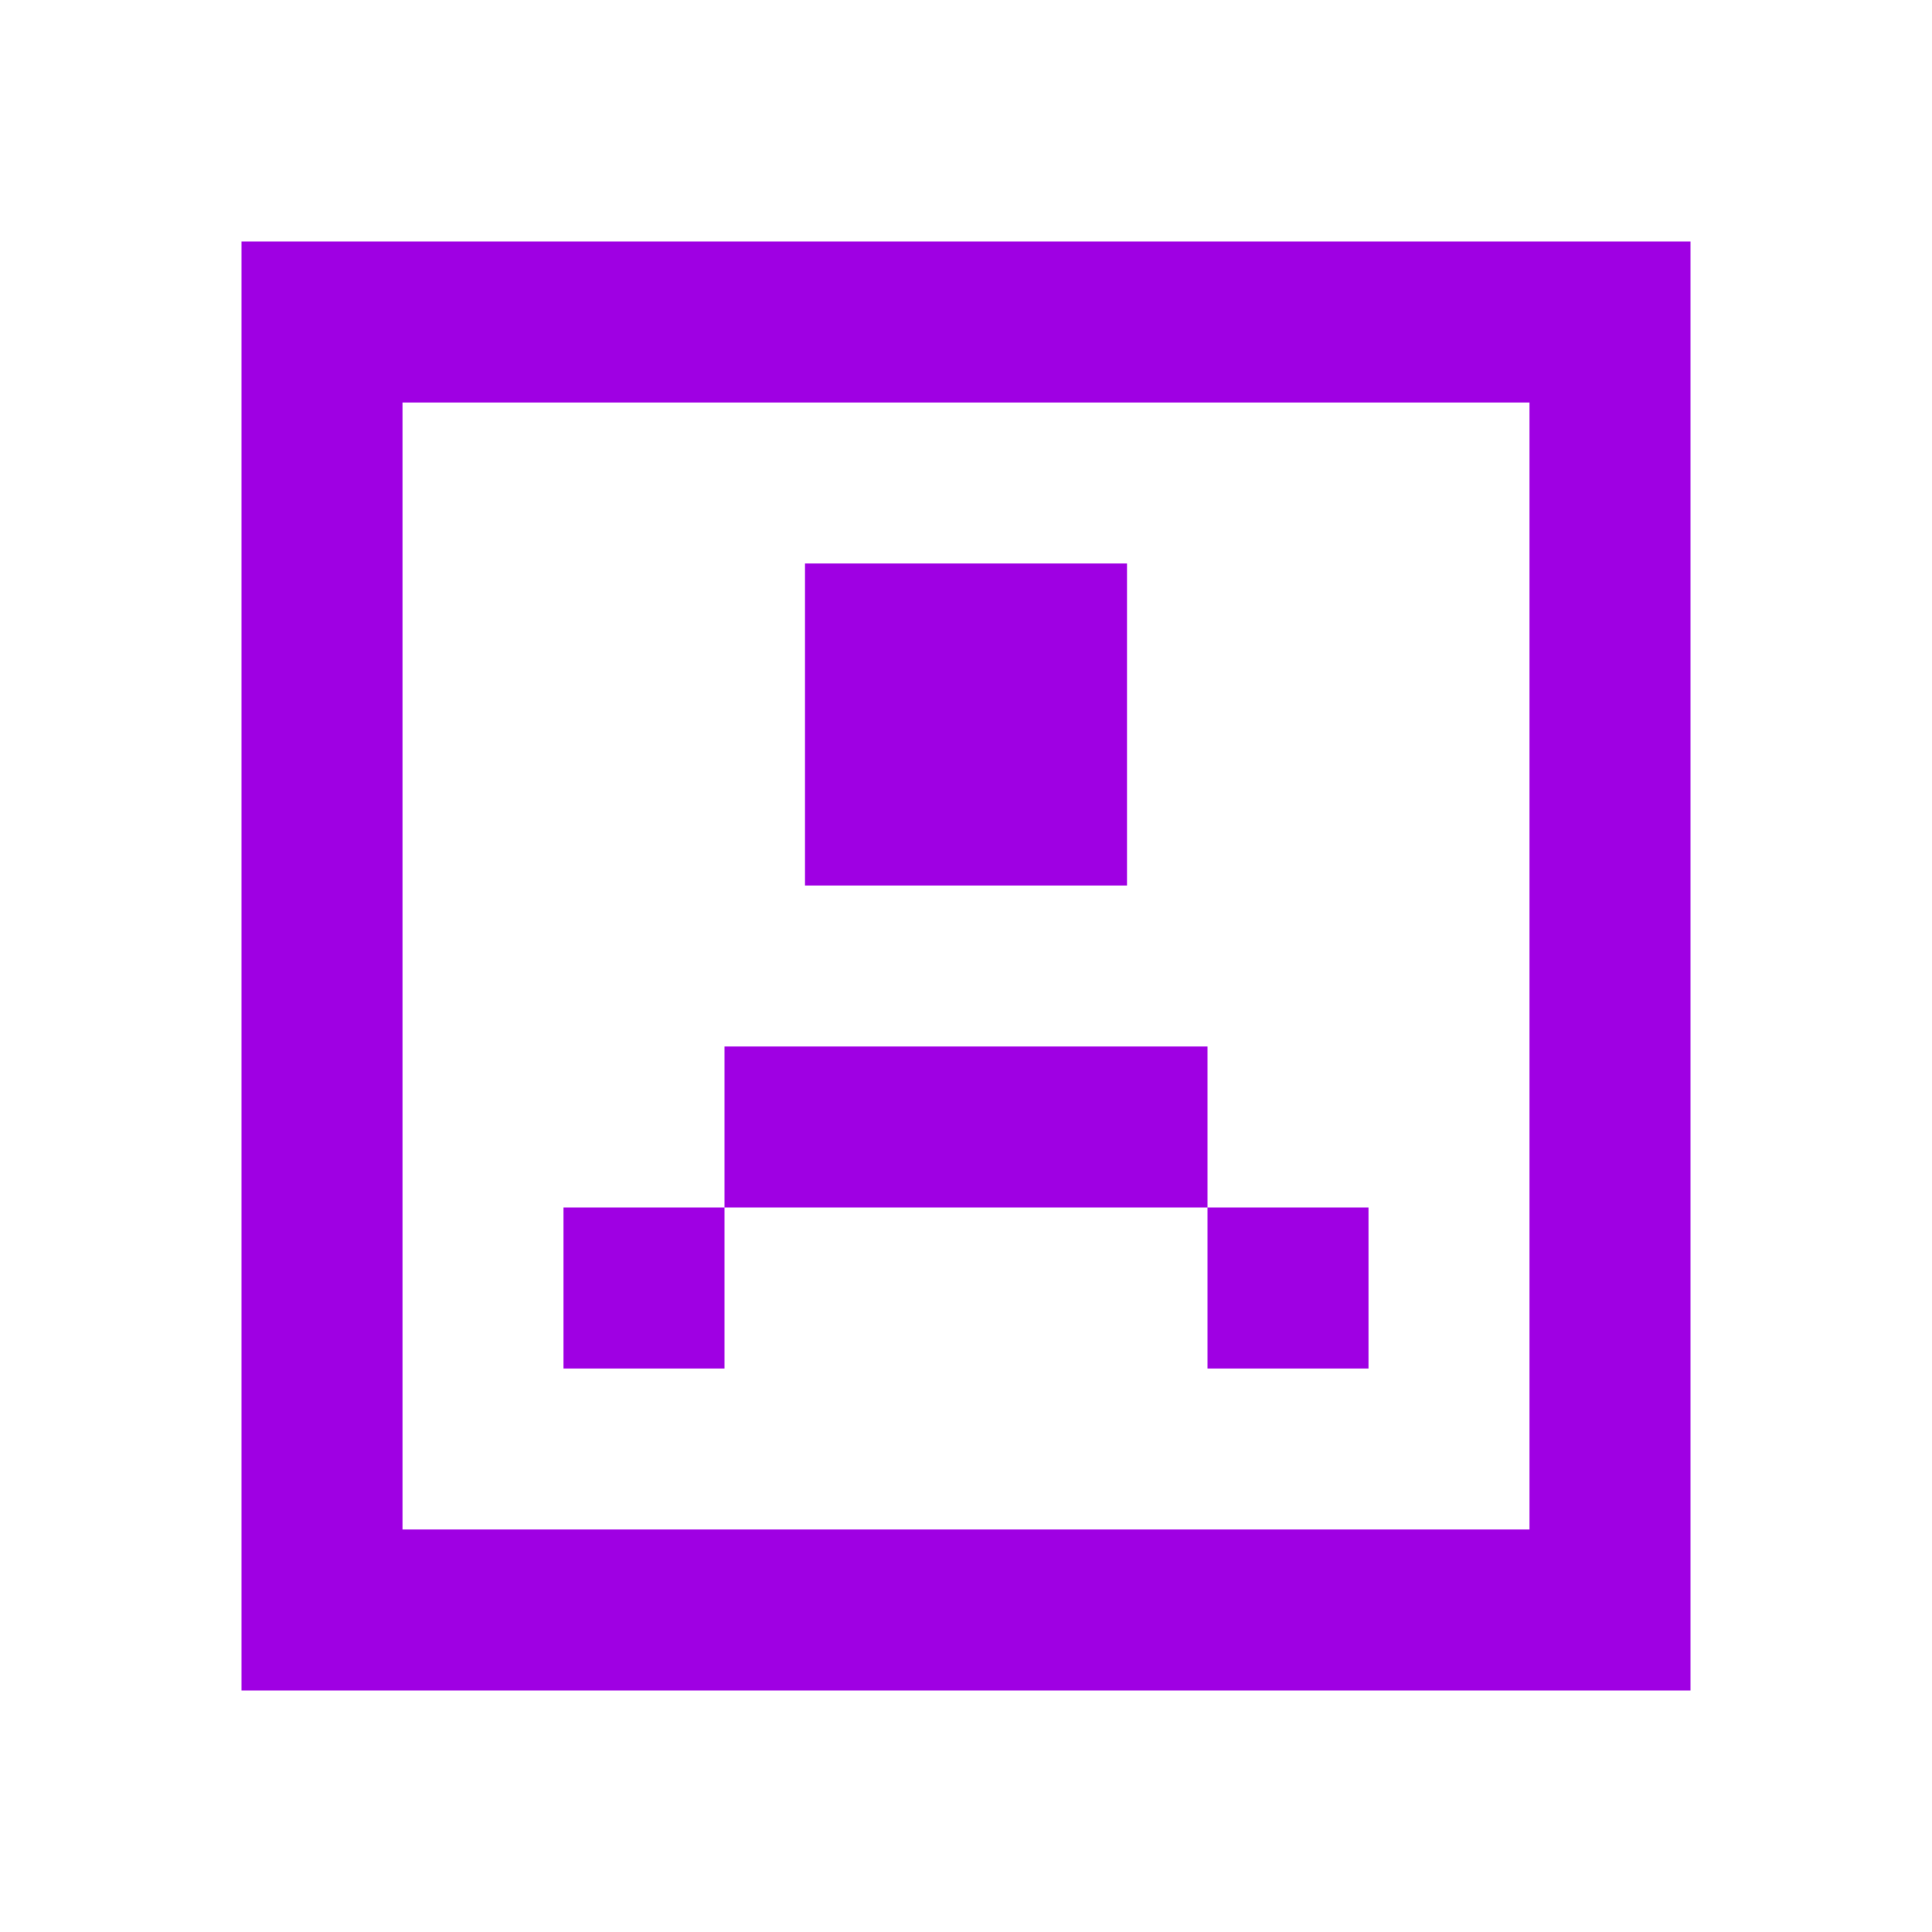 <svg width="100" height="100" viewBox="0 0 100 100" fill="none" xmlns="http://www.w3.org/2000/svg">
<path d="M87.5 87.5H12.5V12.5H87.5V87.5ZM20.833 79.167H79.167V20.833H20.833V79.167ZM37.5 70.833H29.167V62.5H37.5V70.833ZM70.833 70.833H62.5V62.5H70.833V70.833ZM62.5 62.5H37.5V54.167H62.5V62.5ZM58.333 45.833H41.667V29.167H58.333V45.833Z" fill="#9F00E3"/>
</svg>
